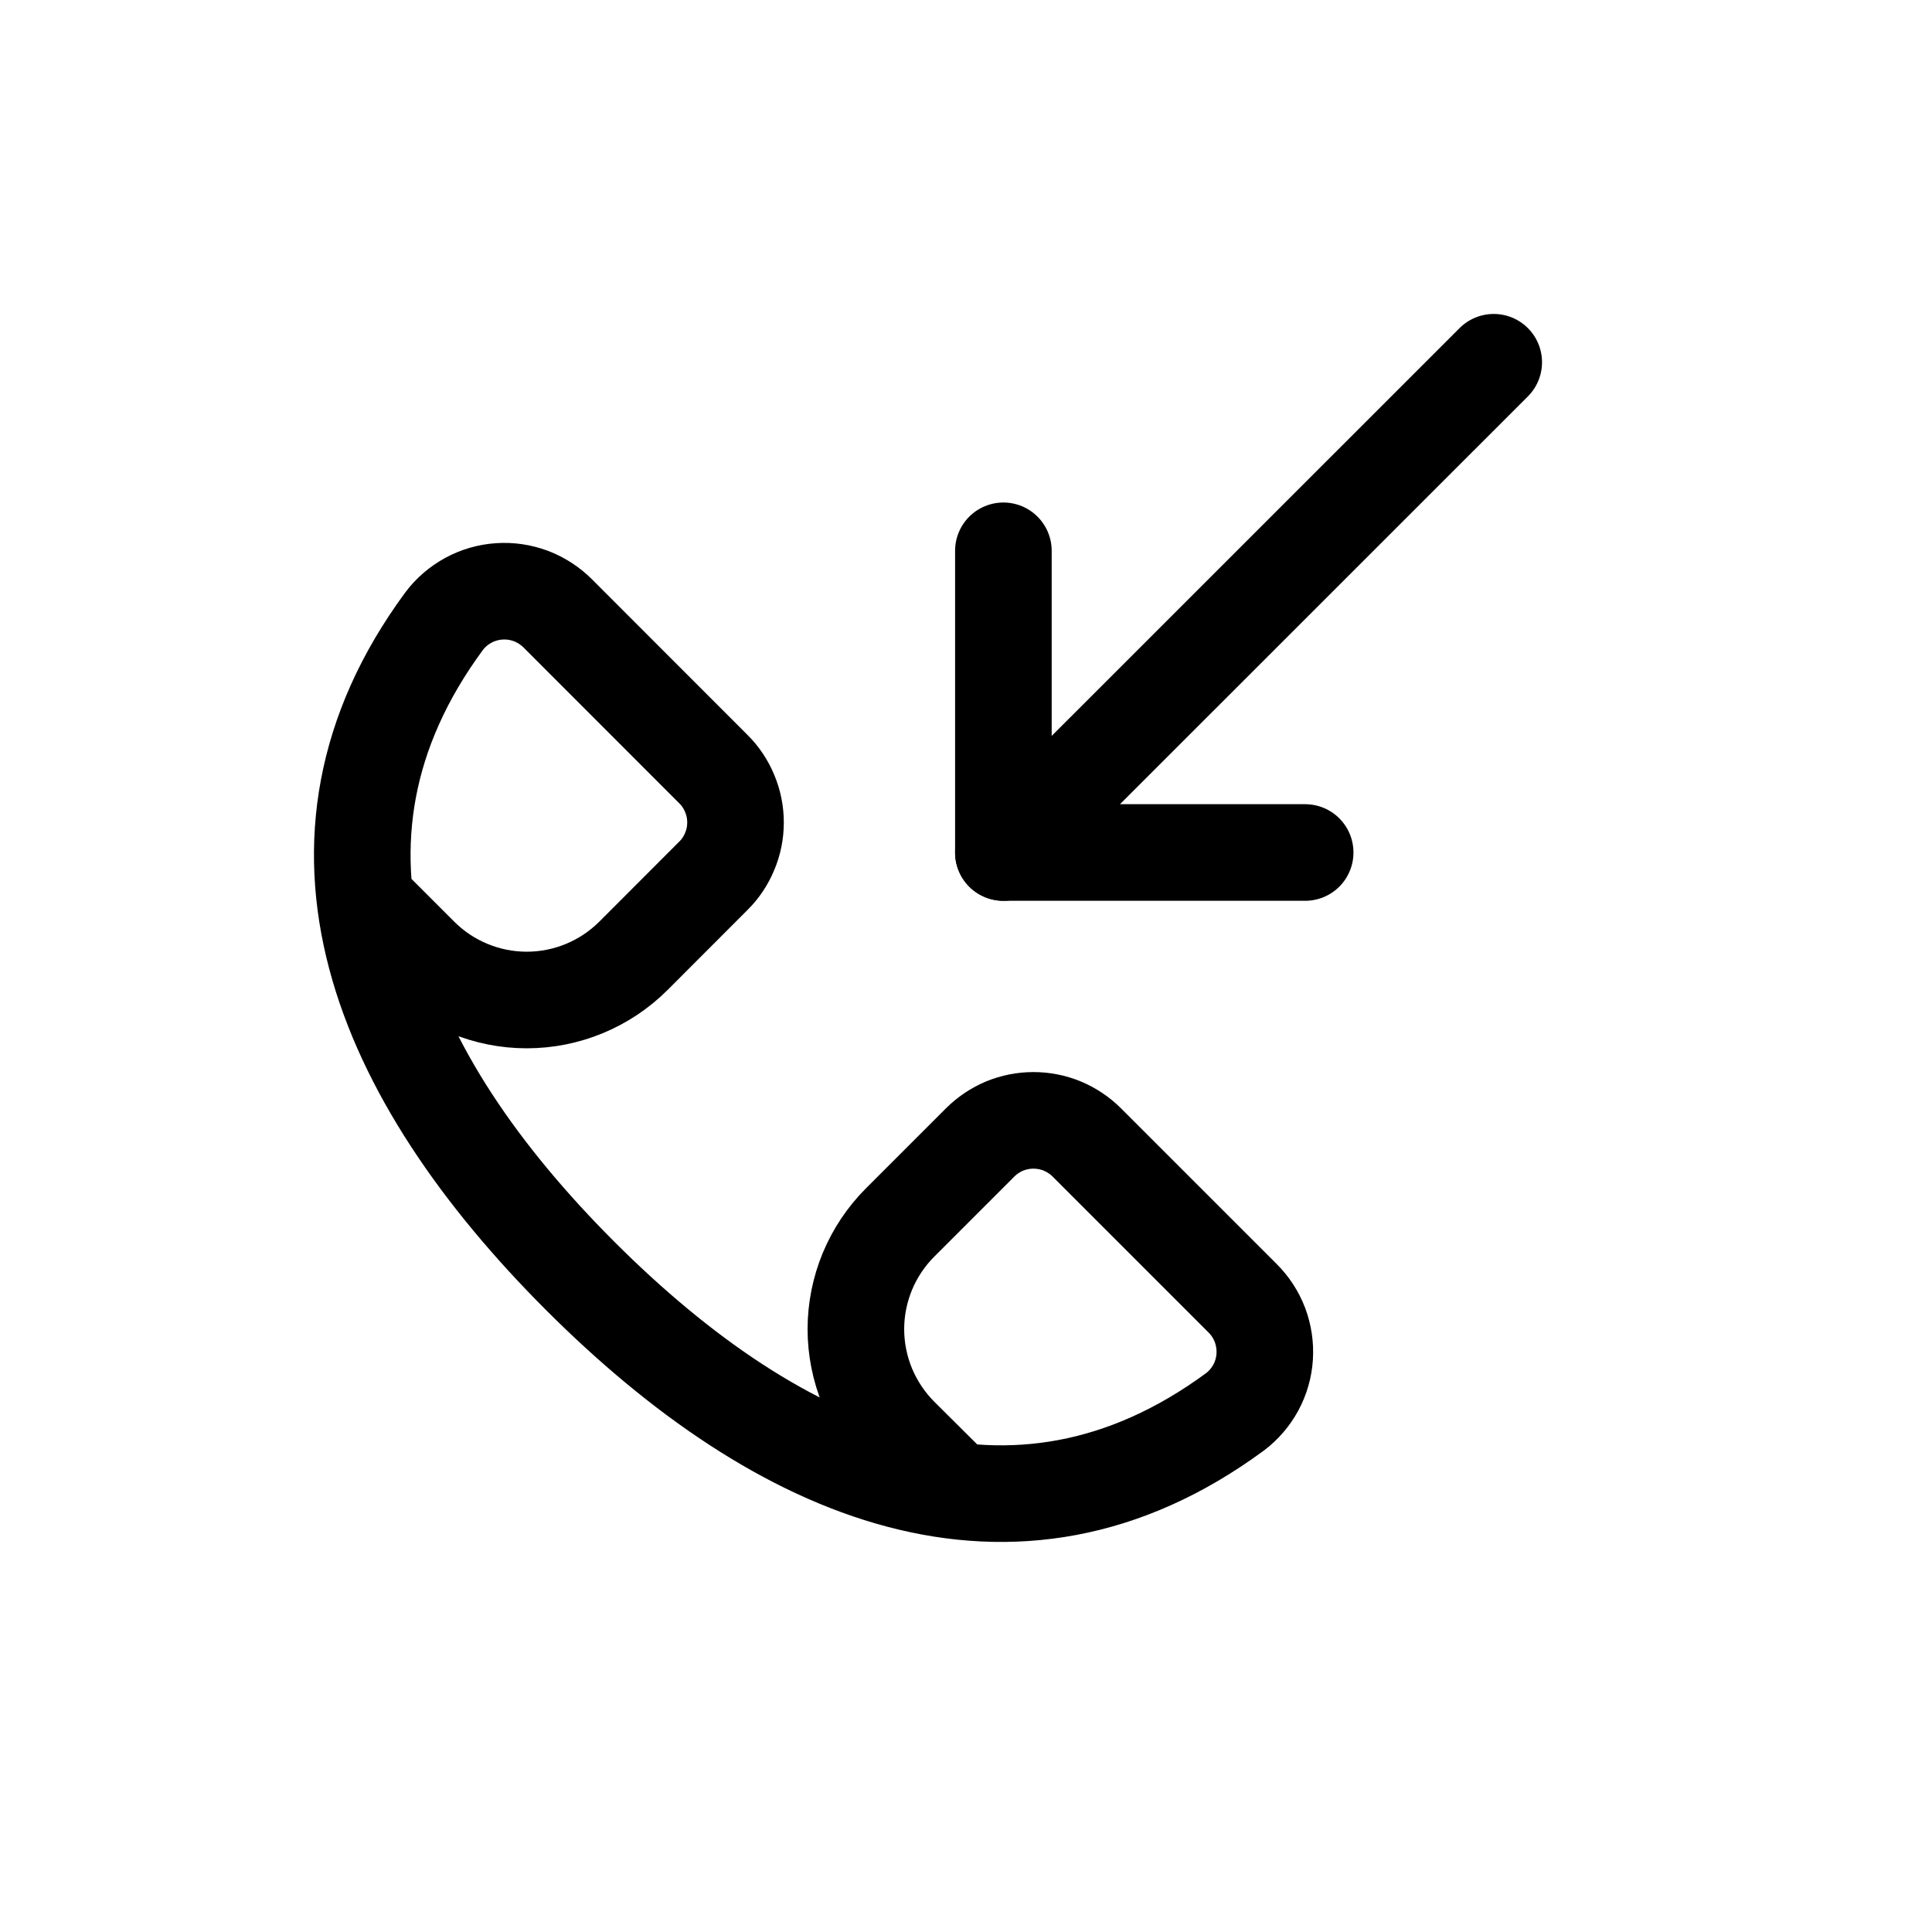 <svg width="20" height="20" viewBox="0 0 20 20" fill="none" xmlns="http://www.w3.org/2000/svg">
<path d="M3.785 9.331L4.349 9.895C4.641 10.187 5.039 10.352 5.453 10.352C5.867 10.352 6.264 10.187 6.557 9.895L7.385 9.066C7.458 8.994 7.515 8.908 7.554 8.813C7.594 8.718 7.614 8.617 7.614 8.514C7.614 8.412 7.594 8.31 7.554 8.215C7.515 8.12 7.458 8.034 7.385 7.962L5.775 6.351C5.696 6.272 5.601 6.21 5.496 6.17C5.391 6.131 5.279 6.114 5.168 6.122C5.056 6.129 4.947 6.161 4.849 6.214C4.75 6.268 4.664 6.341 4.597 6.431C2.91 8.721 3.932 11.133 6.005 13.207C8.079 15.281 10.493 16.302 12.785 14.615C12.874 14.548 12.947 14.462 13.001 14.363C13.054 14.264 13.085 14.156 13.092 14.044C13.099 13.932 13.082 13.82 13.043 13.716C13.003 13.611 12.941 13.516 12.861 13.437L11.251 11.827C11.178 11.754 11.092 11.697 10.997 11.657C10.902 11.618 10.801 11.598 10.698 11.598C10.596 11.598 10.494 11.618 10.399 11.657C10.305 11.697 10.219 11.754 10.146 11.827L9.318 12.655C9.173 12.8 9.058 12.972 8.979 13.162C8.901 13.351 8.86 13.554 8.86 13.759C8.86 13.964 8.901 14.168 8.979 14.357C9.058 14.546 9.173 14.719 9.318 14.864L9.89 15.433" stroke="black" stroke-linecap="round" stroke-linejoin="round"/>
<path d="M10.387 8.825L15.463 3.75" stroke="black" stroke-linecap="round" stroke-linejoin="round"/>
<path d="M13.511 8.825H10.387V5.702" stroke="black" stroke-linecap="round" stroke-linejoin="round"/>
</svg>
